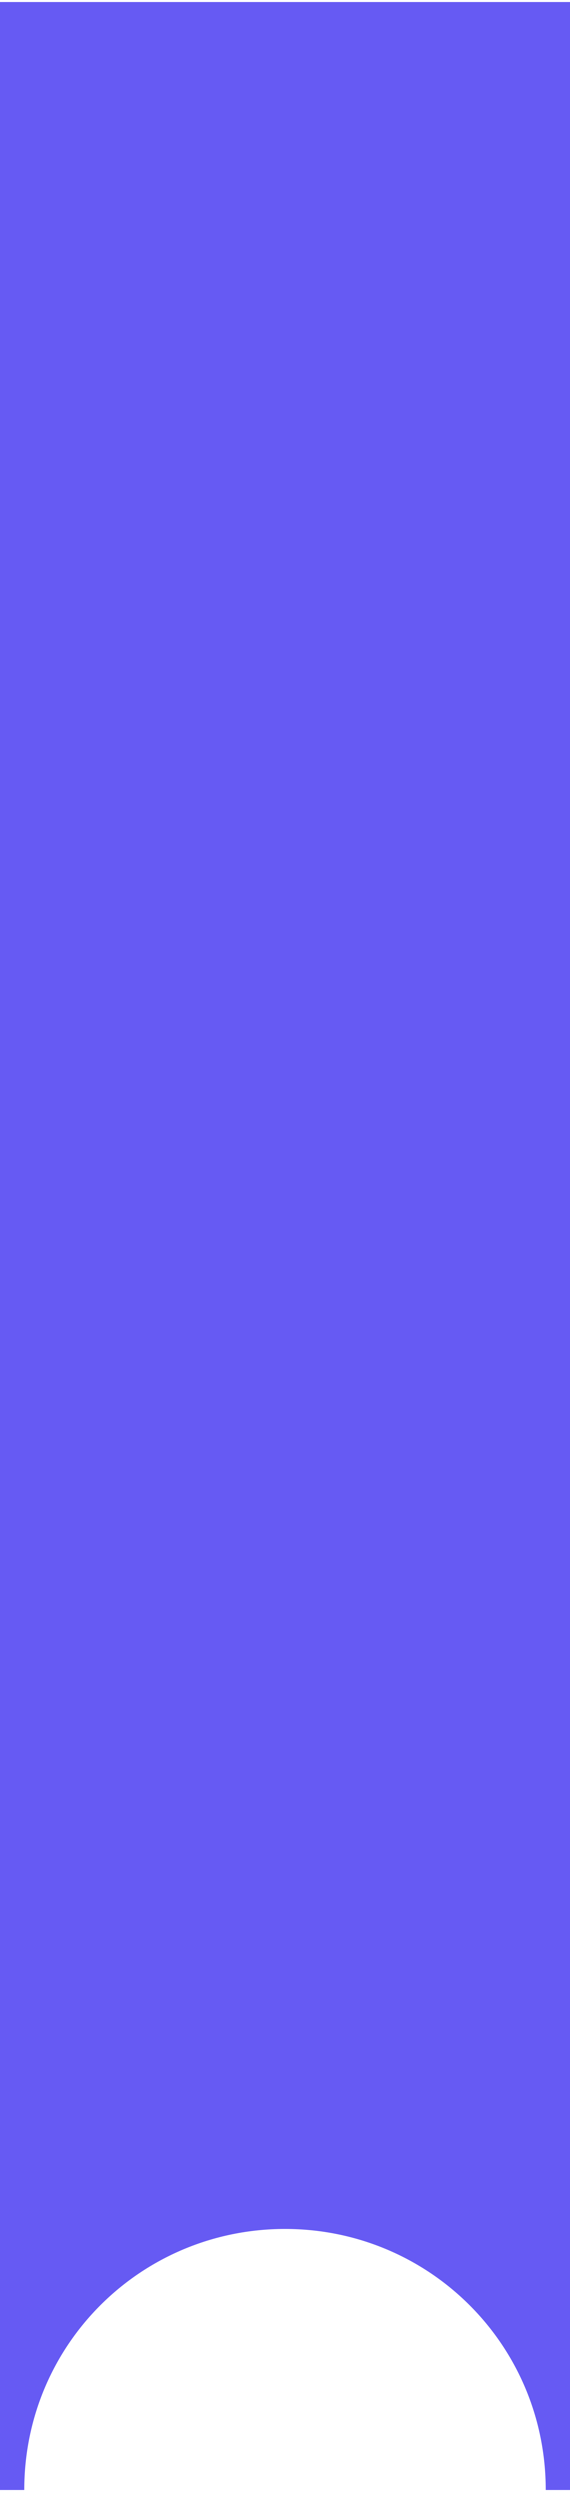 <svg width="47" height="206" viewBox="0 0 47 206" fill="none" xmlns="http://www.w3.org/2000/svg">
	<path
		d="M2 0.167L0 0.167L0 205.167H2C2 193.196 11.626 183.658 23.5 183.658C35.374 183.658 45 193.196 45 205.167L47 205.167L47 0.167H45H23.5L2 0.167Z"
		fill="#665AF3" />
</svg>